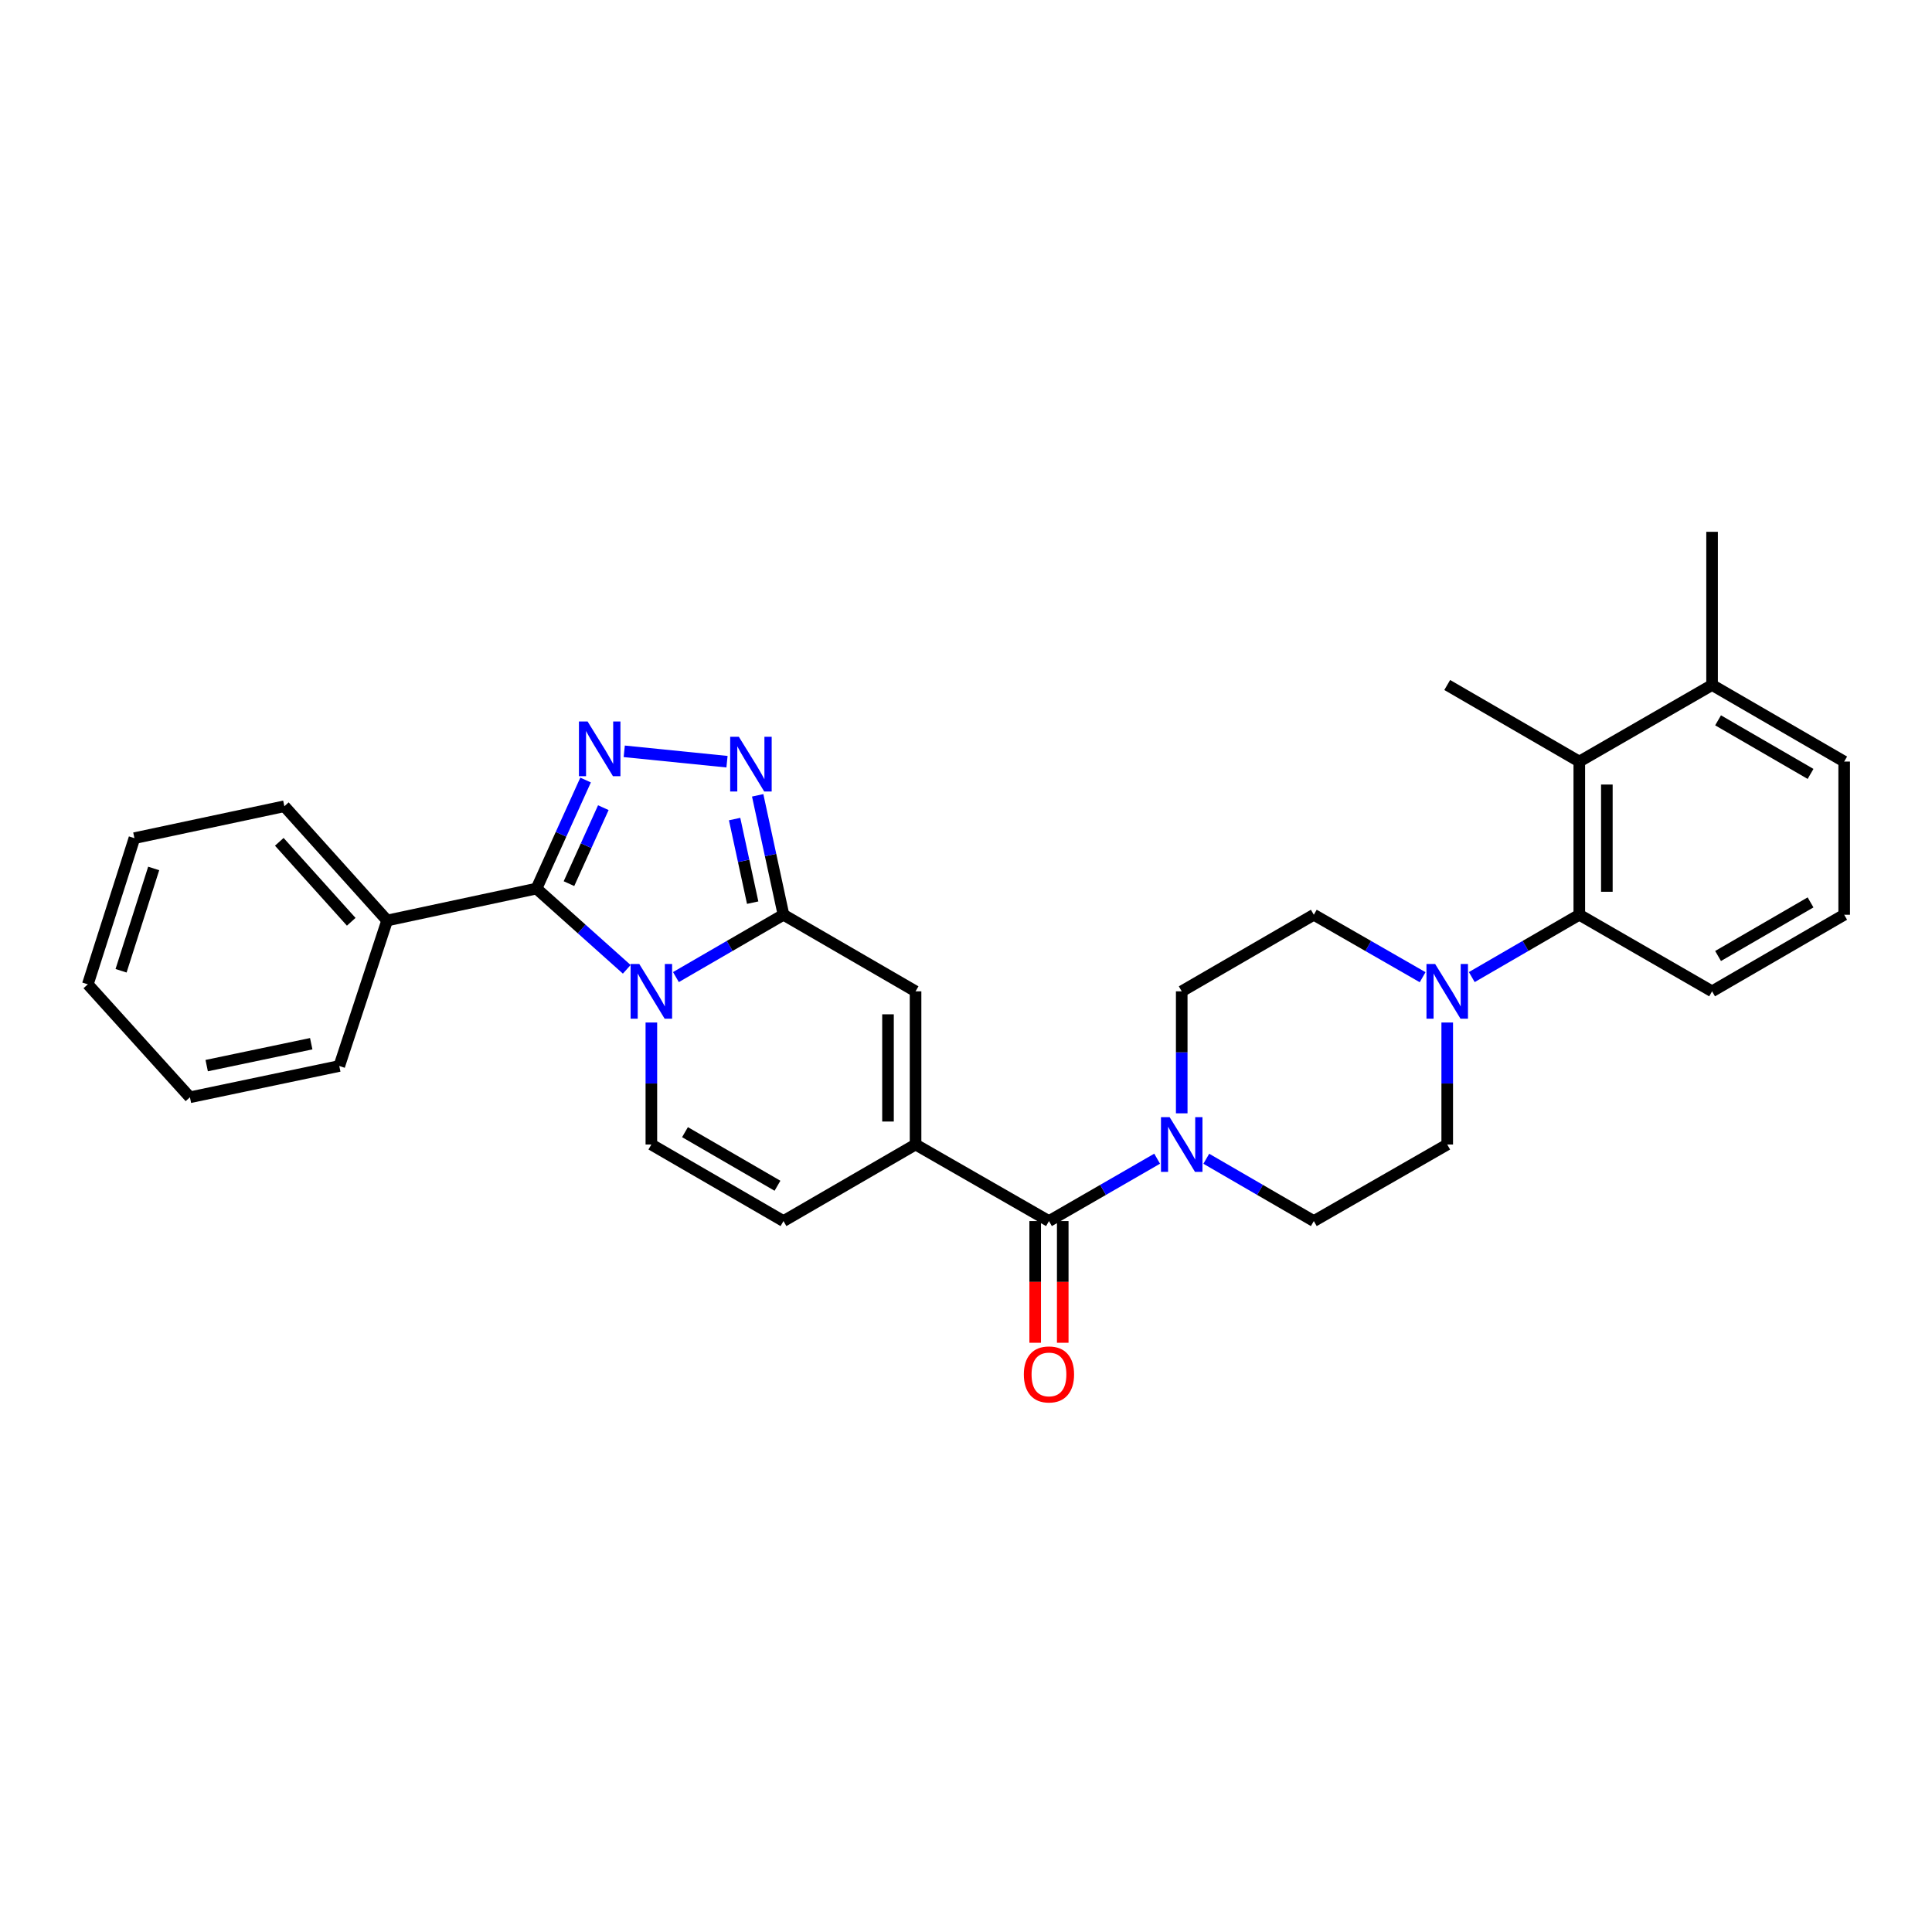 <?xml version='1.0' encoding='iso-8859-1'?>
<svg version='1.1' baseProfile='full'
              xmlns='http://www.w3.org/2000/svg'
                      xmlns:rdkit='http://www.rdkit.org/xml'
                      xmlns:xlink='http://www.w3.org/1999/xlink'
                  xml:space='preserve'
width='1000px' height='1000px' viewBox='0 0 1000 1000'>
<!-- END OF HEADER -->
<rect style='opacity:1.0;fill:#FFFFFF;stroke:none' width='1000' height='1000' x='0' y='0'> </rect>
<path class='bond-0' d='M 349.859,505.739 L 377.693,489.606' style='fill:none;fill-rule:evenodd;stroke:#0000FF;stroke-width:6px;stroke-linecap:butt;stroke-linejoin:miter;stroke-opacity:1' />
<path class='bond-0' d='M 377.693,489.606 L 405.528,473.473' style='fill:none;fill-rule:evenodd;stroke:#000000;stroke-width:6px;stroke-linecap:butt;stroke-linejoin:miter;stroke-opacity:1' />
<path class='bond-1' d='M 324.408,501.717 L 301.048,480.82' style='fill:none;fill-rule:evenodd;stroke:#0000FF;stroke-width:6px;stroke-linecap:butt;stroke-linejoin:miter;stroke-opacity:1' />
<path class='bond-1' d='M 301.048,480.82 L 277.688,459.922' style='fill:none;fill-rule:evenodd;stroke:#000000;stroke-width:6px;stroke-linecap:butt;stroke-linejoin:miter;stroke-opacity:1' />
<path class='bond-6' d='M 337.143,529.251 L 337.143,560.825' style='fill:none;fill-rule:evenodd;stroke:#0000FF;stroke-width:6px;stroke-linecap:butt;stroke-linejoin:miter;stroke-opacity:1' />
<path class='bond-6' d='M 337.143,560.825 L 337.143,592.398' style='fill:none;fill-rule:evenodd;stroke:#000000;stroke-width:6px;stroke-linecap:butt;stroke-linejoin:miter;stroke-opacity:1' />
<path class='bond-3' d='M 405.528,473.473 L 398.85,442.567' style='fill:none;fill-rule:evenodd;stroke:#000000;stroke-width:6px;stroke-linecap:butt;stroke-linejoin:miter;stroke-opacity:1' />
<path class='bond-3' d='M 398.85,442.567 L 392.172,411.661' style='fill:none;fill-rule:evenodd;stroke:#0000FF;stroke-width:6px;stroke-linecap:butt;stroke-linejoin:miter;stroke-opacity:1' />
<path class='bond-3' d='M 389.583,467.213 L 384.908,445.579' style='fill:none;fill-rule:evenodd;stroke:#000000;stroke-width:6px;stroke-linecap:butt;stroke-linejoin:miter;stroke-opacity:1' />
<path class='bond-3' d='M 384.908,445.579 L 380.234,423.945' style='fill:none;fill-rule:evenodd;stroke:#0000FF;stroke-width:6px;stroke-linecap:butt;stroke-linejoin:miter;stroke-opacity:1' />
<path class='bond-7' d='M 405.528,473.473 L 473.89,513.109' style='fill:none;fill-rule:evenodd;stroke:#000000;stroke-width:6px;stroke-linecap:butt;stroke-linejoin:miter;stroke-opacity:1' />
<path class='bond-2' d='M 277.688,459.922 L 290.392,431.833' style='fill:none;fill-rule:evenodd;stroke:#000000;stroke-width:6px;stroke-linecap:butt;stroke-linejoin:miter;stroke-opacity:1' />
<path class='bond-2' d='M 290.392,431.833 L 303.097,403.743' style='fill:none;fill-rule:evenodd;stroke:#0000FF;stroke-width:6px;stroke-linecap:butt;stroke-linejoin:miter;stroke-opacity:1' />
<path class='bond-2' d='M 294.495,457.373 L 303.388,437.711' style='fill:none;fill-rule:evenodd;stroke:#000000;stroke-width:6px;stroke-linecap:butt;stroke-linejoin:miter;stroke-opacity:1' />
<path class='bond-2' d='M 303.388,437.711 L 312.282,418.048' style='fill:none;fill-rule:evenodd;stroke:#0000FF;stroke-width:6px;stroke-linecap:butt;stroke-linejoin:miter;stroke-opacity:1' />
<path class='bond-13' d='M 277.688,459.922 L 200.38,476.444' style='fill:none;fill-rule:evenodd;stroke:#000000;stroke-width:6px;stroke-linecap:butt;stroke-linejoin:miter;stroke-opacity:1' />
<path class='bond-31' d='M 323.106,388.882 L 376.294,394.255' style='fill:none;fill-rule:evenodd;stroke:#0000FF;stroke-width:6px;stroke-linecap:butt;stroke-linejoin:miter;stroke-opacity:1' />
<path class='bond-4' d='M 473.89,592.398 L 405.528,632.027' style='fill:none;fill-rule:evenodd;stroke:#000000;stroke-width:6px;stroke-linecap:butt;stroke-linejoin:miter;stroke-opacity:1' />
<path class='bond-5' d='M 473.89,592.398 L 542.941,632.027' style='fill:none;fill-rule:evenodd;stroke:#000000;stroke-width:6px;stroke-linecap:butt;stroke-linejoin:miter;stroke-opacity:1' />
<path class='bond-30' d='M 473.89,592.398 L 473.89,513.109' style='fill:none;fill-rule:evenodd;stroke:#000000;stroke-width:6px;stroke-linecap:butt;stroke-linejoin:miter;stroke-opacity:1' />
<path class='bond-30' d='M 459.626,580.505 L 459.626,525.003' style='fill:none;fill-rule:evenodd;stroke:#000000;stroke-width:6px;stroke-linecap:butt;stroke-linejoin:miter;stroke-opacity:1' />
<path class='bond-8' d='M 542.941,632.027 L 570.939,615.881' style='fill:none;fill-rule:evenodd;stroke:#000000;stroke-width:6px;stroke-linecap:butt;stroke-linejoin:miter;stroke-opacity:1' />
<path class='bond-8' d='M 570.939,615.881 L 598.936,599.736' style='fill:none;fill-rule:evenodd;stroke:#0000FF;stroke-width:6px;stroke-linecap:butt;stroke-linejoin:miter;stroke-opacity:1' />
<path class='bond-18' d='M 535.809,632.027 L 535.809,663.52' style='fill:none;fill-rule:evenodd;stroke:#000000;stroke-width:6px;stroke-linecap:butt;stroke-linejoin:miter;stroke-opacity:1' />
<path class='bond-18' d='M 535.809,663.52 L 535.809,695.014' style='fill:none;fill-rule:evenodd;stroke:#FF0000;stroke-width:6px;stroke-linecap:butt;stroke-linejoin:miter;stroke-opacity:1' />
<path class='bond-18' d='M 550.073,632.027 L 550.073,663.52' style='fill:none;fill-rule:evenodd;stroke:#000000;stroke-width:6px;stroke-linecap:butt;stroke-linejoin:miter;stroke-opacity:1' />
<path class='bond-18' d='M 550.073,663.52 L 550.073,695.014' style='fill:none;fill-rule:evenodd;stroke:#FF0000;stroke-width:6px;stroke-linecap:butt;stroke-linejoin:miter;stroke-opacity:1' />
<path class='bond-11' d='M 337.143,592.398 L 405.528,632.027' style='fill:none;fill-rule:evenodd;stroke:#000000;stroke-width:6px;stroke-linecap:butt;stroke-linejoin:miter;stroke-opacity:1' />
<path class='bond-11' d='M 354.552,586.002 L 402.422,613.742' style='fill:none;fill-rule:evenodd;stroke:#000000;stroke-width:6px;stroke-linecap:butt;stroke-linejoin:miter;stroke-opacity:1' />
<path class='bond-14' d='M 611.659,576.256 L 611.659,544.683' style='fill:none;fill-rule:evenodd;stroke:#0000FF;stroke-width:6px;stroke-linecap:butt;stroke-linejoin:miter;stroke-opacity:1' />
<path class='bond-14' d='M 611.659,544.683 L 611.659,513.109' style='fill:none;fill-rule:evenodd;stroke:#000000;stroke-width:6px;stroke-linecap:butt;stroke-linejoin:miter;stroke-opacity:1' />
<path class='bond-15' d='M 624.375,599.769 L 652.202,615.898' style='fill:none;fill-rule:evenodd;stroke:#0000FF;stroke-width:6px;stroke-linecap:butt;stroke-linejoin:miter;stroke-opacity:1' />
<path class='bond-15' d='M 652.202,615.898 L 680.029,632.027' style='fill:none;fill-rule:evenodd;stroke:#000000;stroke-width:6px;stroke-linecap:butt;stroke-linejoin:miter;stroke-opacity:1' />
<path class='bond-9' d='M 749.08,529.251 L 749.08,560.825' style='fill:none;fill-rule:evenodd;stroke:#0000FF;stroke-width:6px;stroke-linecap:butt;stroke-linejoin:miter;stroke-opacity:1' />
<path class='bond-9' d='M 749.08,560.825 L 749.08,592.398' style='fill:none;fill-rule:evenodd;stroke:#000000;stroke-width:6px;stroke-linecap:butt;stroke-linejoin:miter;stroke-opacity:1' />
<path class='bond-10' d='M 761.796,505.737 L 789.619,489.605' style='fill:none;fill-rule:evenodd;stroke:#0000FF;stroke-width:6px;stroke-linecap:butt;stroke-linejoin:miter;stroke-opacity:1' />
<path class='bond-10' d='M 789.619,489.605 L 817.442,473.473' style='fill:none;fill-rule:evenodd;stroke:#000000;stroke-width:6px;stroke-linecap:butt;stroke-linejoin:miter;stroke-opacity:1' />
<path class='bond-33' d='M 736.35,505.802 L 708.189,489.637' style='fill:none;fill-rule:evenodd;stroke:#0000FF;stroke-width:6px;stroke-linecap:butt;stroke-linejoin:miter;stroke-opacity:1' />
<path class='bond-33' d='M 708.189,489.637 L 680.029,473.473' style='fill:none;fill-rule:evenodd;stroke:#000000;stroke-width:6px;stroke-linecap:butt;stroke-linejoin:miter;stroke-opacity:1' />
<path class='bond-12' d='M 817.442,473.473 L 817.442,394.183' style='fill:none;fill-rule:evenodd;stroke:#000000;stroke-width:6px;stroke-linecap:butt;stroke-linejoin:miter;stroke-opacity:1' />
<path class='bond-12' d='M 831.705,461.579 L 831.705,406.077' style='fill:none;fill-rule:evenodd;stroke:#000000;stroke-width:6px;stroke-linecap:butt;stroke-linejoin:miter;stroke-opacity:1' />
<path class='bond-20' d='M 817.442,473.473 L 886.168,513.109' style='fill:none;fill-rule:evenodd;stroke:#000000;stroke-width:6px;stroke-linecap:butt;stroke-linejoin:miter;stroke-opacity:1' />
<path class='bond-19' d='M 817.442,394.183 L 886.168,354.555' style='fill:none;fill-rule:evenodd;stroke:#000000;stroke-width:6px;stroke-linecap:butt;stroke-linejoin:miter;stroke-opacity:1' />
<path class='bond-21' d='M 817.442,394.183 L 749.08,354.555' style='fill:none;fill-rule:evenodd;stroke:#000000;stroke-width:6px;stroke-linecap:butt;stroke-linejoin:miter;stroke-opacity:1' />
<path class='bond-24' d='M 200.38,476.444 L 147.185,417.314' style='fill:none;fill-rule:evenodd;stroke:#000000;stroke-width:6px;stroke-linecap:butt;stroke-linejoin:miter;stroke-opacity:1' />
<path class='bond-24' d='M 181.797,477.114 L 144.56,435.723' style='fill:none;fill-rule:evenodd;stroke:#000000;stroke-width:6px;stroke-linecap:butt;stroke-linejoin:miter;stroke-opacity:1' />
<path class='bond-25' d='M 200.38,476.444 L 175.609,551.755' style='fill:none;fill-rule:evenodd;stroke:#000000;stroke-width:6px;stroke-linecap:butt;stroke-linejoin:miter;stroke-opacity:1' />
<path class='bond-17' d='M 611.659,513.109 L 680.029,473.473' style='fill:none;fill-rule:evenodd;stroke:#000000;stroke-width:6px;stroke-linecap:butt;stroke-linejoin:miter;stroke-opacity:1' />
<path class='bond-16' d='M 680.029,632.027 L 749.08,592.398' style='fill:none;fill-rule:evenodd;stroke:#000000;stroke-width:6px;stroke-linecap:butt;stroke-linejoin:miter;stroke-opacity:1' />
<path class='bond-26' d='M 886.168,354.555 L 886.168,275.266' style='fill:none;fill-rule:evenodd;stroke:#000000;stroke-width:6px;stroke-linecap:butt;stroke-linejoin:miter;stroke-opacity:1' />
<path class='bond-34' d='M 886.168,354.555 L 954.545,394.183' style='fill:none;fill-rule:evenodd;stroke:#000000;stroke-width:6px;stroke-linecap:butt;stroke-linejoin:miter;stroke-opacity:1' />
<path class='bond-34' d='M 889.272,372.84 L 937.137,400.58' style='fill:none;fill-rule:evenodd;stroke:#000000;stroke-width:6px;stroke-linecap:butt;stroke-linejoin:miter;stroke-opacity:1' />
<path class='bond-22' d='M 886.168,513.109 L 954.545,473.473' style='fill:none;fill-rule:evenodd;stroke:#000000;stroke-width:6px;stroke-linecap:butt;stroke-linejoin:miter;stroke-opacity:1' />
<path class='bond-22' d='M 889.271,494.824 L 937.136,467.078' style='fill:none;fill-rule:evenodd;stroke:#000000;stroke-width:6px;stroke-linecap:butt;stroke-linejoin:miter;stroke-opacity:1' />
<path class='bond-23' d='M 954.545,473.473 L 954.545,394.183' style='fill:none;fill-rule:evenodd;stroke:#000000;stroke-width:6px;stroke-linecap:butt;stroke-linejoin:miter;stroke-opacity:1' />
<path class='bond-27' d='M 147.185,417.314 L 69.576,433.828' style='fill:none;fill-rule:evenodd;stroke:#000000;stroke-width:6px;stroke-linecap:butt;stroke-linejoin:miter;stroke-opacity:1' />
<path class='bond-28' d='M 175.609,551.755 L 98.309,567.952' style='fill:none;fill-rule:evenodd;stroke:#000000;stroke-width:6px;stroke-linecap:butt;stroke-linejoin:miter;stroke-opacity:1' />
<path class='bond-28' d='M 161.089,540.225 L 106.979,551.562' style='fill:none;fill-rule:evenodd;stroke:#000000;stroke-width:6px;stroke-linecap:butt;stroke-linejoin:miter;stroke-opacity:1' />
<path class='bond-32' d='M 69.576,433.828 L 45.455,509.488' style='fill:none;fill-rule:evenodd;stroke:#000000;stroke-width:6px;stroke-linecap:butt;stroke-linejoin:miter;stroke-opacity:1' />
<path class='bond-32' d='M 79.547,449.51 L 62.662,502.471' style='fill:none;fill-rule:evenodd;stroke:#000000;stroke-width:6px;stroke-linecap:butt;stroke-linejoin:miter;stroke-opacity:1' />
<path class='bond-29' d='M 98.309,567.952 L 45.455,509.488' style='fill:none;fill-rule:evenodd;stroke:#000000;stroke-width:6px;stroke-linecap:butt;stroke-linejoin:miter;stroke-opacity:1' />
<path  class='atom-0' d='M 330.883 498.949
L 340.163 513.949
Q 341.083 515.429, 342.563 518.109
Q 344.043 520.789, 344.123 520.949
L 344.123 498.949
L 347.883 498.949
L 347.883 527.269
L 344.003 527.269
L 334.043 510.869
Q 332.883 508.949, 331.643 506.749
Q 330.443 504.549, 330.083 503.869
L 330.083 527.269
L 326.403 527.269
L 326.403 498.949
L 330.883 498.949
' fill='#0000FF'/>
<path  class='atom-3' d='M 304.139 373.439
L 313.419 388.439
Q 314.339 389.919, 315.819 392.599
Q 317.299 395.279, 317.379 395.439
L 317.379 373.439
L 321.139 373.439
L 321.139 401.759
L 317.259 401.759
L 307.299 385.359
Q 306.139 383.439, 304.899 381.239
Q 303.699 379.039, 303.339 378.359
L 303.339 401.759
L 299.659 401.759
L 299.659 373.439
L 304.139 373.439
' fill='#0000FF'/>
<path  class='atom-4' d='M 382.421 381.347
L 391.701 396.347
Q 392.621 397.827, 394.101 400.507
Q 395.581 403.187, 395.661 403.347
L 395.661 381.347
L 399.421 381.347
L 399.421 409.667
L 395.541 409.667
L 385.581 393.267
Q 384.421 391.347, 383.181 389.147
Q 381.981 386.947, 381.621 386.267
L 381.621 409.667
L 377.941 409.667
L 377.941 381.347
L 382.421 381.347
' fill='#0000FF'/>
<path  class='atom-9' d='M 605.399 578.238
L 614.679 593.238
Q 615.599 594.718, 617.079 597.398
Q 618.559 600.078, 618.639 600.238
L 618.639 578.238
L 622.399 578.238
L 622.399 606.558
L 618.519 606.558
L 608.559 590.158
Q 607.399 588.238, 606.159 586.038
Q 604.959 583.838, 604.599 583.158
L 604.599 606.558
L 600.919 606.558
L 600.919 578.238
L 605.399 578.238
' fill='#0000FF'/>
<path  class='atom-10' d='M 742.82 498.949
L 752.1 513.949
Q 753.02 515.429, 754.5 518.109
Q 755.98 520.789, 756.06 520.949
L 756.06 498.949
L 759.82 498.949
L 759.82 527.269
L 755.94 527.269
L 745.98 510.869
Q 744.82 508.949, 743.58 506.749
Q 742.38 504.549, 742.02 503.869
L 742.02 527.269
L 738.34 527.269
L 738.34 498.949
L 742.82 498.949
' fill='#0000FF'/>
<path  class='atom-19' d='M 529.941 711.396
Q 529.941 704.596, 533.301 700.796
Q 536.661 696.996, 542.941 696.996
Q 549.221 696.996, 552.581 700.796
Q 555.941 704.596, 555.941 711.396
Q 555.941 718.276, 552.541 722.196
Q 549.141 726.076, 542.941 726.076
Q 536.701 726.076, 533.301 722.196
Q 529.941 718.316, 529.941 711.396
M 542.941 722.876
Q 547.261 722.876, 549.581 719.996
Q 551.941 717.076, 551.941 711.396
Q 551.941 705.836, 549.581 703.036
Q 547.261 700.196, 542.941 700.196
Q 538.621 700.196, 536.261 702.996
Q 533.941 705.796, 533.941 711.396
Q 533.941 717.116, 536.261 719.996
Q 538.621 722.876, 542.941 722.876
' fill='#FF0000'/>
</svg>

